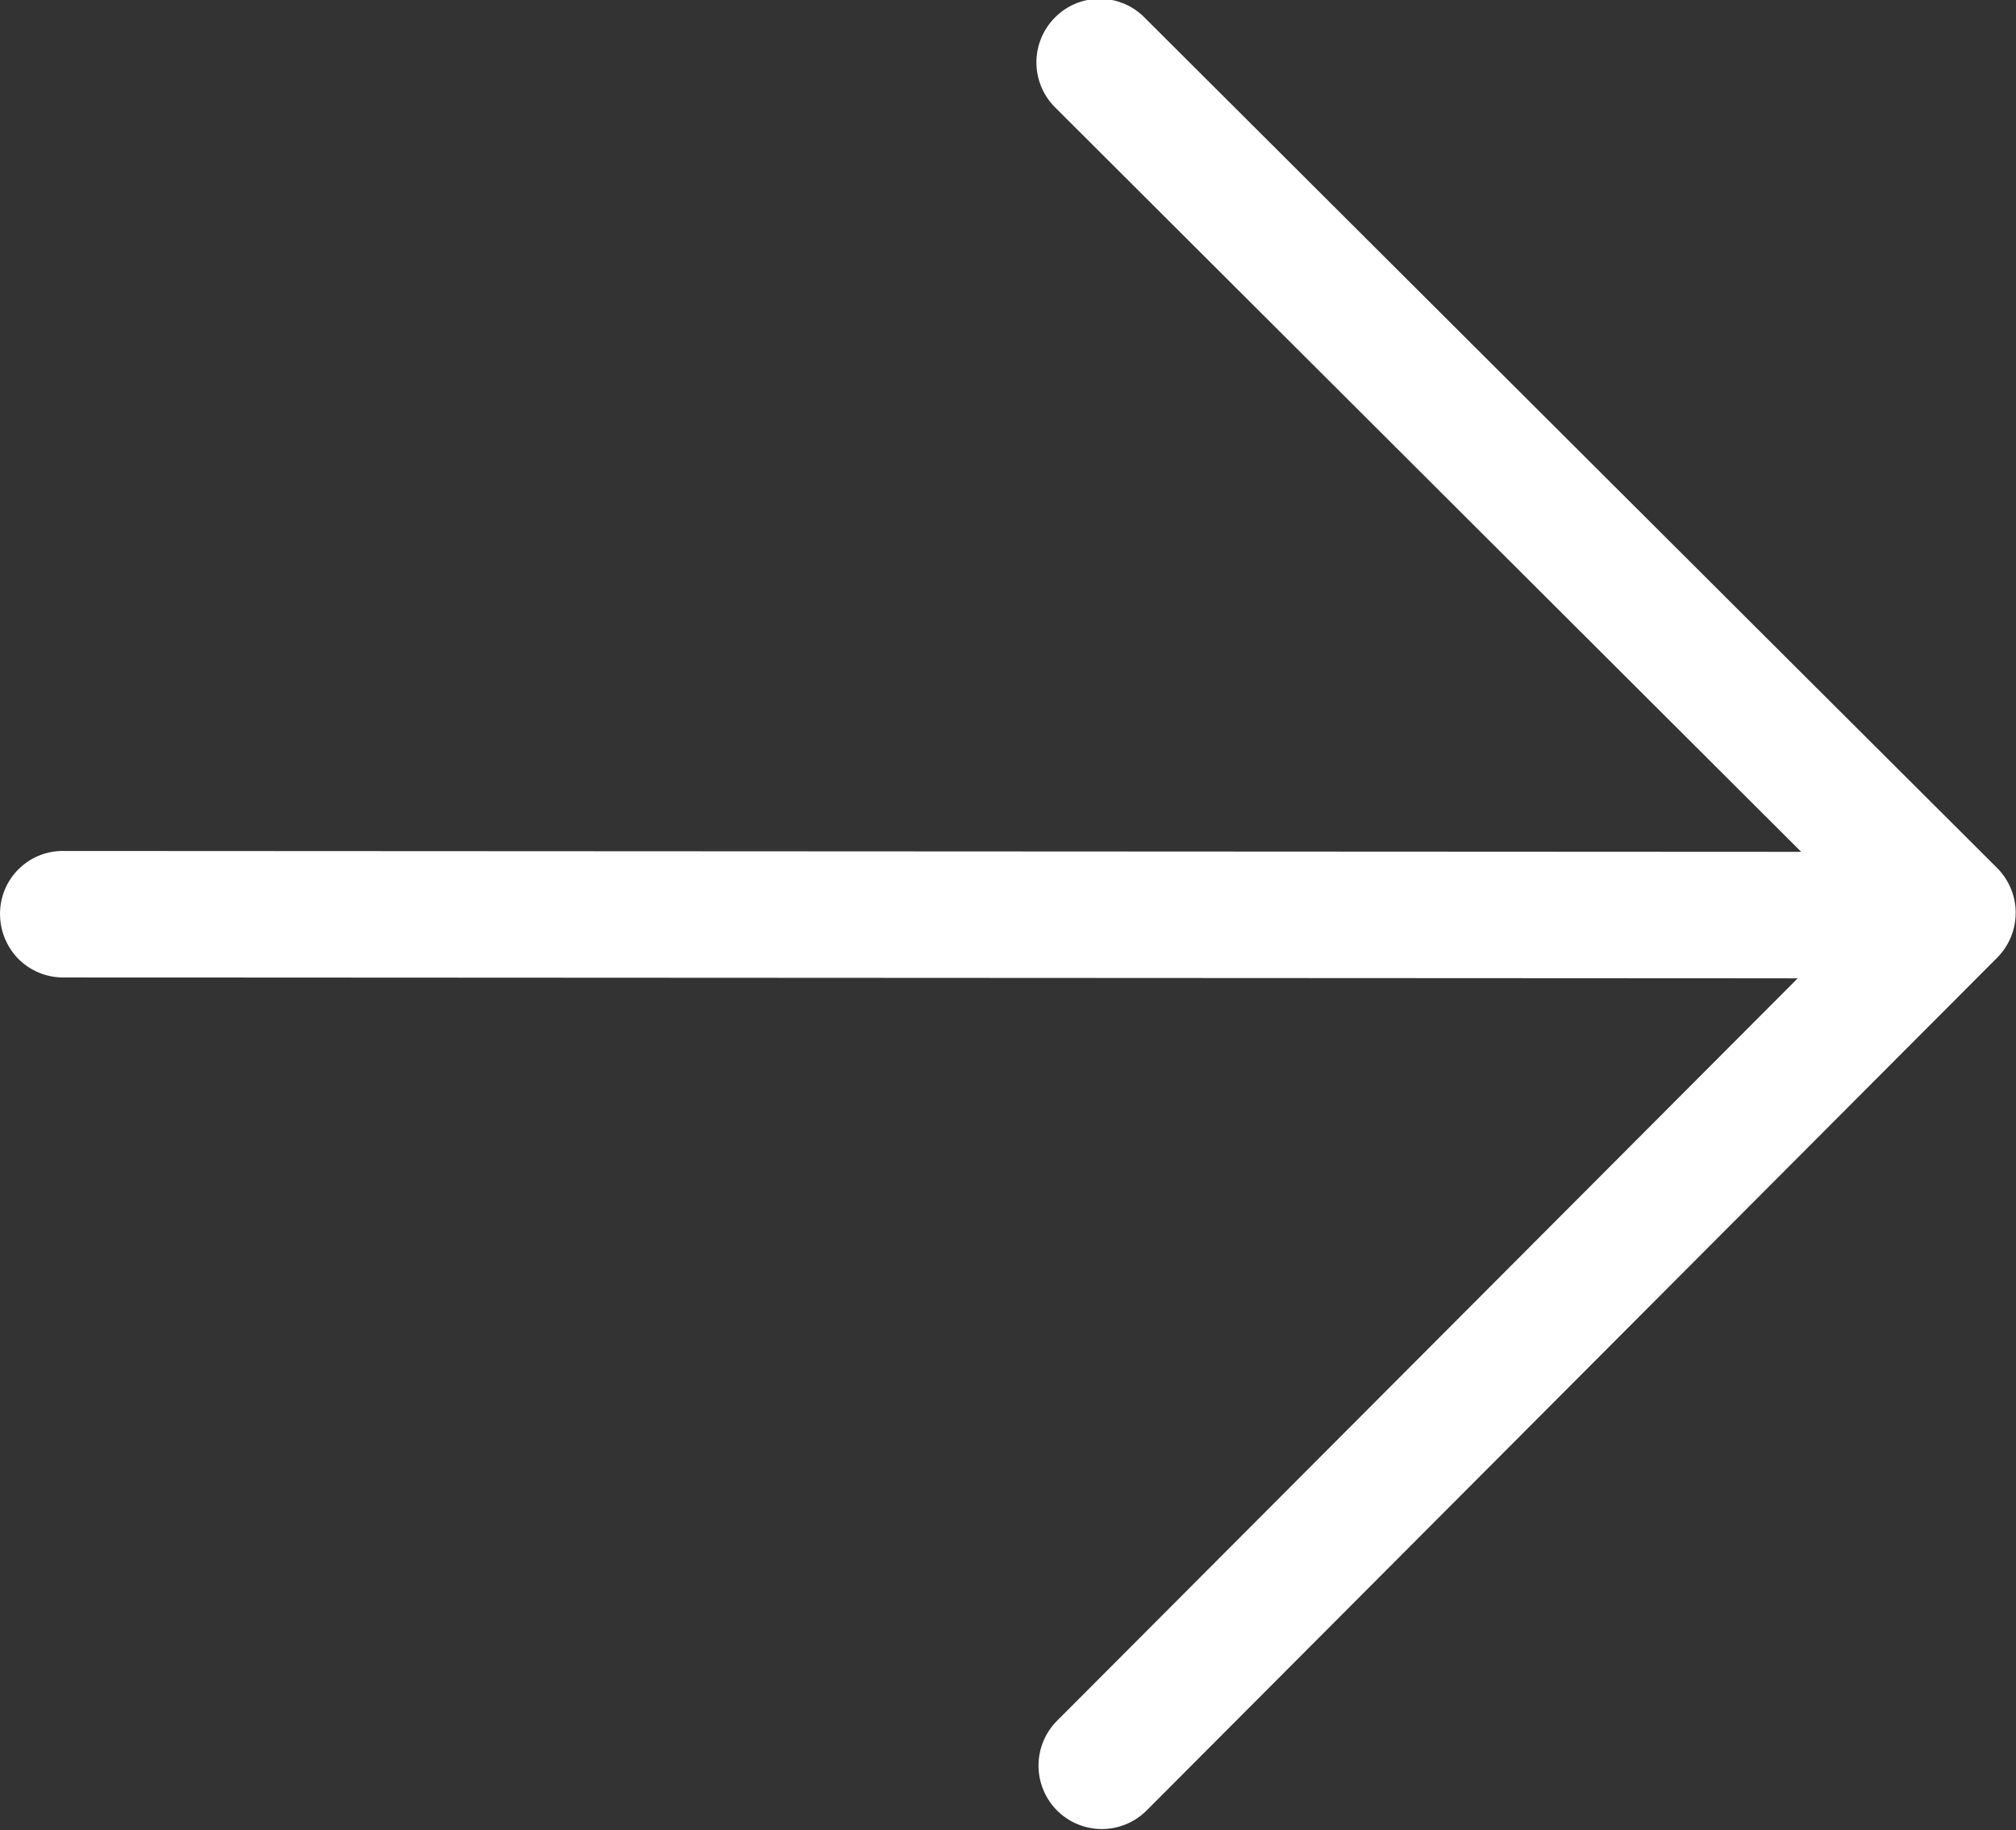 <svg xmlns="http://www.w3.org/2000/svg" width="46.062" height="41.81" viewBox="0 0 46.062 41.81">
  <rect x="0" y="0" width="46.062" height="41.81" fill="#333333" stroke="none"/>
  <defs>
    <style>
      .cls-1 {
        fill: #fff;
        fill-rule: evenodd;
      }
    </style>
  </defs>
  <path id="形状_40_拷贝_2" data-name="形状 40 拷贝 2" class="cls-1" d="M772.38,3855.63l-19.432,19.48a1.447,1.447,0,0,1-2.046,0h0a1.452,1.452,0,0,1,0-2.05l16.922-16.96-39.626-.02a1.448,1.448,0,0,1-1.024-.42,1.467,1.467,0,0,1-.423-1.03,1.433,1.433,0,0,1,1.445-1.44l39.708,0.02-17.05-17.01h0a1.452,1.452,0,0,1,0-2.05,1.438,1.438,0,0,1,2.046,0l19.482,19.43h0A1.452,1.452,0,0,1,772.38,3855.63Z" transform="translate(-726.75 -3833.75)"/>
</svg>
